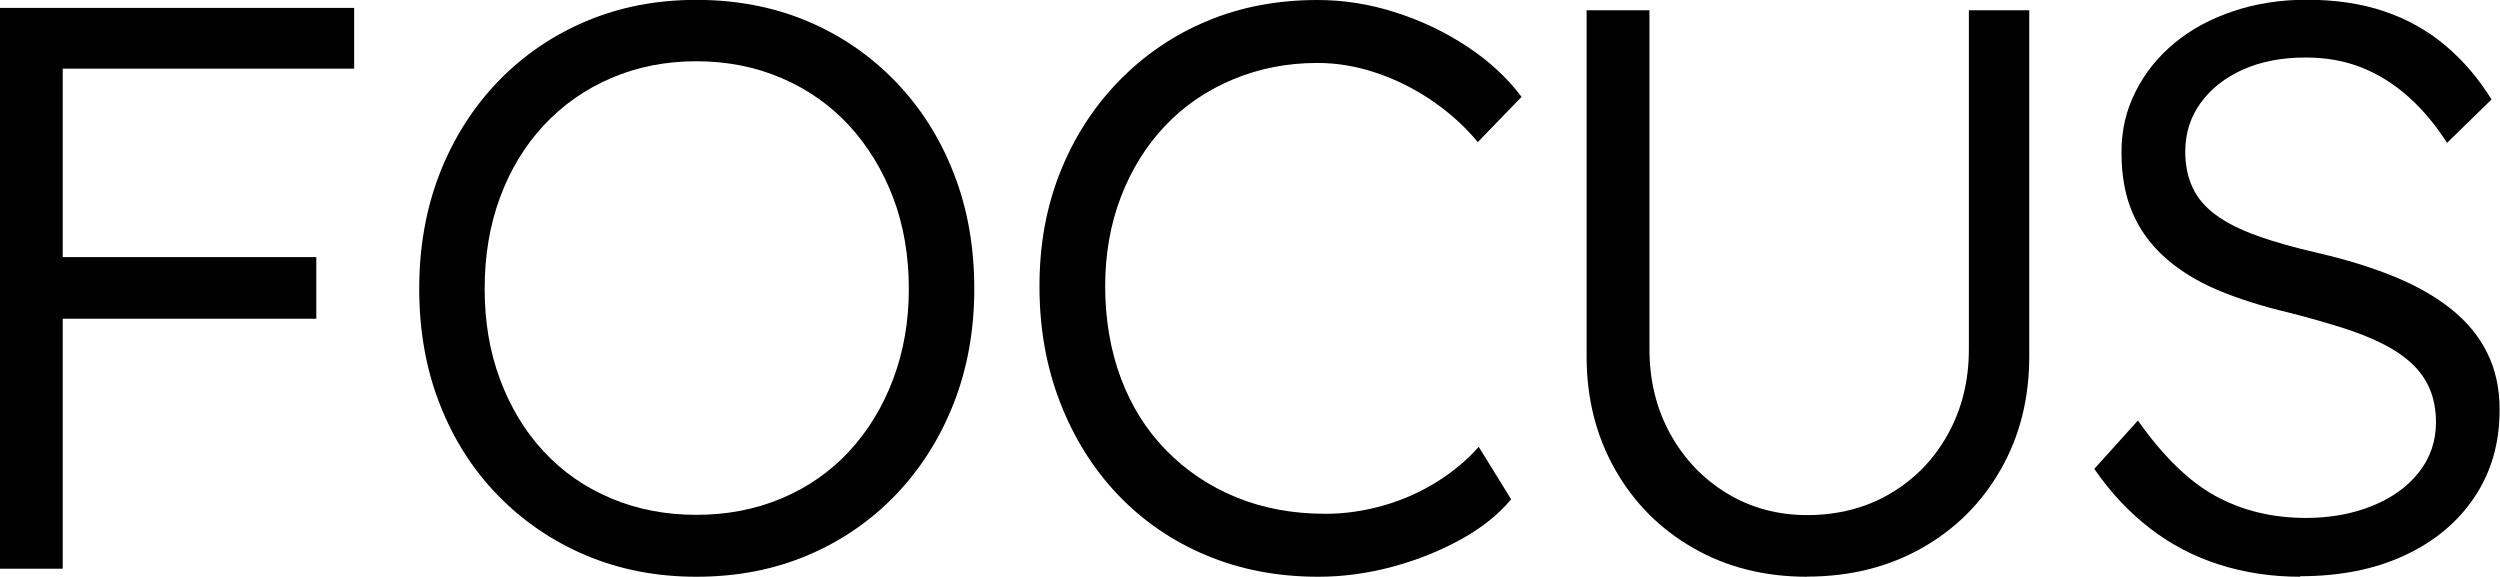 <svg width="3173" height="732" viewBox="0 0 3173 732" fill="none" xmlns="http://www.w3.org/2000/svg">
<g clip-path="url(#clip0_237_13)">
<path d="M79.596 87.123V326.301H401.453V404.548H79.596V721.808H-0.002V10.027H449.509V87.123H79.596Z" fill="black"/>
<path d="M883.82 732C833.288 732 786.553 722.959 743.782 704.877C701.01 686.794 663.854 661.479 631.982 628.767C600.11 596.055 575.504 557.425 558.164 512.877C540.66 468.329 532.072 419.507 532.072 366.411C532.072 313.315 540.825 264.493 558.164 219.945C575.669 175.397 600.275 136.603 631.982 103.561C663.854 70.52 701.01 45.041 743.782 26.959C786.553 8.877 833.122 -0.165 883.82 -0.165C934.518 -0.165 982.079 8.877 1024.85 26.959C1067.62 45.041 1104.78 70.52 1136.65 103.561C1168.52 136.603 1193.13 175.397 1210.47 219.945C1227.97 264.493 1236.56 313.315 1236.56 366.411C1236.56 419.507 1227.81 467.342 1210.47 511.89C1192.96 556.438 1168.36 595.233 1136.65 628.274C1104.78 661.315 1067.62 686.794 1024.85 704.877C982.079 722.959 935.179 732 883.82 732ZM883.82 653.424C922.793 653.424 958.794 646.52 991.987 632.548C1025.18 618.575 1053.75 598.685 1077.69 572.877C1101.64 547.068 1120.3 516.493 1133.51 481.479C1146.72 446.466 1153.49 408.164 1153.49 366.575C1153.49 324.986 1146.89 285.698 1133.51 250.685C1120.14 215.671 1101.47 185.26 1077.69 159.288C1053.75 133.479 1025.18 113.26 991.987 99.123C958.794 84.822 922.793 77.753 883.82 77.753C844.847 77.753 808.847 84.822 775.654 99.123C742.461 113.424 713.891 133.479 689.946 159.288C666.001 185.096 647.505 215.671 634.624 250.685C621.578 285.698 615.138 324.329 615.138 366.575C615.138 408.822 621.578 446.301 634.624 481.479C647.67 516.493 666.001 547.068 689.946 572.877C713.891 598.685 742.461 618.575 775.654 632.548C808.847 646.52 844.847 653.424 883.82 653.424Z" fill="black"/>
<path d="M1673.03 732C1621.67 732 1574.27 722.959 1531.17 704.877C1487.91 686.795 1450.59 661.151 1419.04 628.11C1387.5 595.068 1363.06 555.945 1345.56 510.904C1328.05 465.863 1319.3 416.712 1319.3 363.452C1319.3 310.192 1328.05 262.685 1345.56 218.63C1363.06 174.575 1387.83 136.11 1420.03 102.904C1452.24 69.863 1489.56 44.384 1532.16 26.63C1574.61 8.877 1621.34 0 1672.04 0C1705.56 0 1738.92 5.26 1771.78 15.945C1804.65 26.466 1835.03 41.096 1862.77 59.507C1890.52 77.918 1913.31 99.123 1931.14 122.959L1875.66 180.329C1858.48 159.781 1838.83 142.192 1816.54 127.068C1794.24 112.11 1770.79 100.438 1746.02 92.219C1721.41 84 1696.64 79.89 1672.04 79.89C1633.56 79.89 1597.89 86.959 1564.53 100.932C1531.34 114.904 1502.6 134.466 1478.66 159.781C1454.71 185.096 1436.05 215.014 1422.68 249.863C1409.3 284.712 1402.69 322.521 1402.69 363.452C1402.69 404.384 1409.3 444.658 1422.68 480.164C1436.05 515.671 1455.21 546.247 1480.31 571.726C1505.41 597.37 1534.81 617.096 1568.83 631.068C1602.84 645.041 1640.66 652.11 1682.44 652.11C1707.05 652.11 1731.82 648.493 1756.42 641.425C1781.03 634.356 1803.65 624.164 1824.3 611.178C1844.94 598.192 1862.28 583.562 1876.81 567.123L1917.93 633.699C1902.08 652.767 1881.11 669.699 1854.68 684.329C1828.26 698.959 1799.36 710.63 1767.82 719.178C1736.28 727.726 1704.74 732 1673.19 732H1673.03Z" fill="black"/>
<path d="M2293.63 732.002C2239.8 732.002 2191.74 720.002 2149.63 695.838C2107.36 671.838 2074.16 638.468 2050.05 596.221C2025.94 553.81 2013.72 505.975 2013.72 452.386V12.988H2093.49V443.18C2093.49 483.125 2102.4 519.125 2120.07 551.016C2137.74 582.906 2161.85 607.892 2192.07 626.303C2222.29 644.55 2256.31 653.755 2293.63 653.755C2333.1 653.755 2368.44 644.55 2399.32 626.303C2430.37 608.057 2454.65 582.906 2472.32 551.016C2489.99 519.125 2498.9 483.29 2498.9 443.18V12.988H2575.53V452.221C2575.53 505.81 2563.47 553.81 2539.2 596.057C2515.09 638.468 2481.56 671.673 2439.12 695.673C2396.52 719.673 2347.97 731.838 2293.47 731.838L2293.63 732.002Z" fill="black"/>
<path d="M2919.67 732C2883.33 732 2849.32 726.904 2817.11 716.712C2784.91 706.52 2755.52 691.233 2728.93 670.685C2702.34 650.301 2678.73 625.151 2658.08 595.068L2713.41 533.753C2745.61 579.288 2778.47 611.342 2812.32 629.753C2846.18 648.164 2884.33 657.37 2926.77 657.37C2957.48 657.37 2985.56 652.274 3010.82 642.082C3036.09 631.89 3055.91 617.589 3070.27 599.178C3084.64 580.767 3091.74 559.726 3091.74 535.89C3091.74 520.274 3089.1 506.301 3083.98 493.972C3078.86 481.644 3071.1 470.794 3060.86 461.26C3050.62 451.726 3037.91 443.178 3022.88 435.781C3007.85 428.219 2990.51 421.479 2971.02 415.397C2951.54 409.315 2929.9 403.068 2905.96 396.986C2871.11 388.767 2840.56 379.068 2814.14 367.89C2787.88 356.712 2765.59 342.904 2747.42 326.466C2729.26 310.192 2715.55 291.287 2706.47 269.753C2697.22 248.383 2692.6 222.904 2692.6 193.644C2692.6 164.383 2698.54 139.89 2710.6 116.054C2722.49 92.219 2739.17 71.671 2760.31 54.246C2781.44 36.822 2806.54 23.506 2835.11 13.972C2863.85 4.438 2894.56 -0.329 2927.43 -0.329C2964.42 -0.329 2997.28 4.602 3026.35 14.465C3055.41 24.328 3081.17 38.794 3103.8 57.863C3126.42 76.931 3145.91 99.781 3162.26 126.246L3105.78 181.315C3091.41 158.794 3075.23 139.397 3057.06 123.123C3038.9 106.849 3019.08 94.356 2997.61 85.808C2976.14 77.26 2952.36 72.986 2926.27 72.986C2896.22 72.986 2869.63 78.082 2846.84 88.274C2824.05 98.465 2806.05 112.602 2793 130.685C2779.96 148.767 2773.52 169.315 2773.52 192.493C2773.52 209.424 2776.65 224.712 2782.76 237.863C2788.87 251.178 2798.62 262.685 2811.99 272.548C2825.37 282.411 2842.71 291.287 2864.34 299.013C2885.81 306.904 2911.74 314.137 2941.79 321.041C2977.3 329.26 3009.34 339.123 3037.74 350.63C3066.14 362.137 3090.42 375.945 3110.57 391.89C3130.71 407.835 3146.07 426.411 3156.64 447.616C3167.21 468.657 3172.49 492.822 3172.49 520.109C3172.49 562.356 3161.93 599.178 3140.62 630.904C3119.48 662.63 3089.92 687.288 3051.94 704.877C3013.96 722.63 2969.7 731.342 2919.17 731.342L2919.67 732Z" fill="black"/>
</g>
<defs>
<clipPath id="clip0_237_13">
<rect width="3173" height="732" fill="white"/>
</clipPath>
</defs>
</svg>
